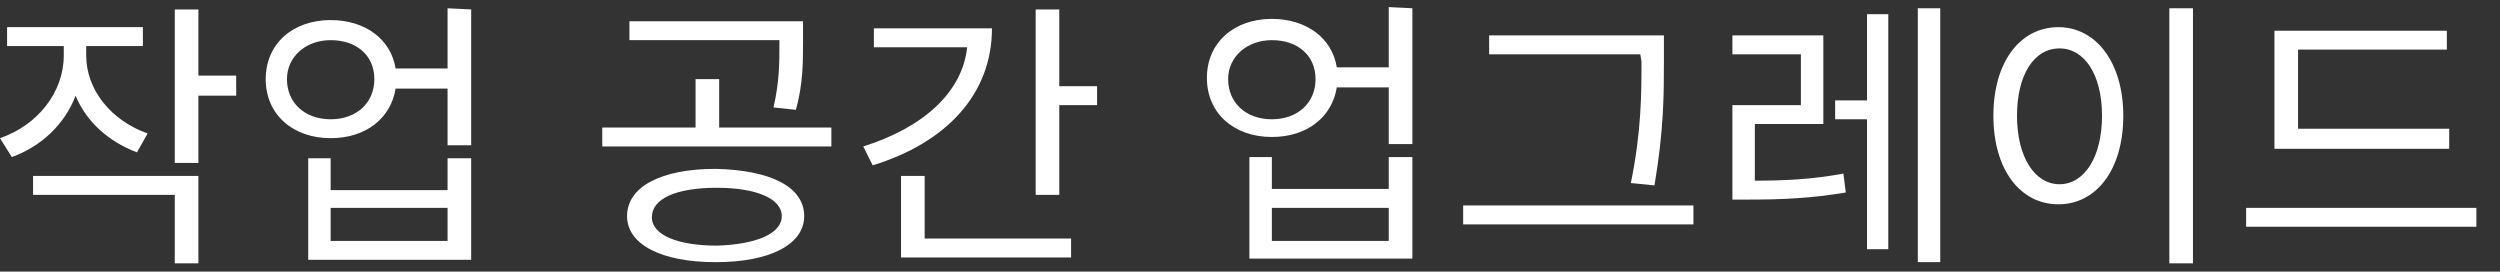<?xml version="1.0" encoding="utf-8"?>
<!-- Generator: Adobe Illustrator 24.3.0, SVG Export Plug-In . SVG Version: 6.00 Build 0)  -->
<svg version="1.1" id="Layer_1" xmlns="http://www.w3.org/2000/svg" xmlns:xlink="http://www.w3.org/1999/xlink" x="0px" y="0px"
	 viewBox="0 0 211.7 23" style="enable-background:new 0 0 211.7 23;" xml:space="preserve">
<rect x="0" y="0" width="211.7" height="23" fill="#333333" stroke="none"/>
<style type="text/css">
	.st0{fill:#FFFFFF;}
</style>
<g>
	<path class="st0" d="M11.6,12.9C9.2,12,7.3,10.3,6.4,8.1c-0.9,2.4-2.9,4.3-5.4,5.2l-1-1.6c3.2-1.1,5.4-3.9,5.4-7V3.9l-4.8,0l0-1.6
		l11.5,0l0,1.6l-4.8,0v0.8c0,2.9,2.1,5.5,5.2,6.6L11.6,12.9z M2.8,14.9l14,0l0,7.4l-2,0l0-5.8l-12,0L2.8,14.9z M20,8.1l-3.2,0l0,5.7
		l-2,0l0-13l2,0l0,5.6l3.2,0L20,8.1z"/>
	<path class="st0" d="M39.9,0.8l0,11.5l-2,0l0-4.8l-4.4,0c-0.4,2.5-2.5,4.2-5.5,4.2c-3.2,0-5.5-2-5.5-5c0-3,2.3-5,5.5-5
		c2.9,0,5.1,1.6,5.5,4.1l4.4,0l0-5.1L39.9,0.8z M31.7,6.7c0-2-1.5-3.3-3.7-3.3c-2.1,0-3.7,1.4-3.7,3.3c0,2,1.5,3.4,3.7,3.4
		C30.2,10.1,31.7,8.7,31.7,6.7z M37.9,13.4l2,0l0,8.6l-13.8,0l0-8.6l1.9,0l0,2.7l9.9,0L37.9,13.4z M37.9,17.6l-9.9,0l0,2.8l9.9,0
		L37.9,17.6z"/>
	<path class="st0" d="M70.4,10.8l0,1.6l-19.4,0l0-1.6l7.9,0l0-4.1l2,0l0,4.1L70.4,10.8z M68.1,18.3c0,2.4-2.9,3.9-7.5,3.9
		c-4.6,0-7.5-1.5-7.5-3.9c0-2.5,2.9-4,7.5-4C65.2,14.4,68.1,15.8,68.1,18.3z M66,3.4l-12.7,0l0-1.6l14.7,0l0,1.8
		c0,1.7,0,3.5-0.6,5.7l-1.9-0.2C66,6.9,66,5.4,66,3.7L66,3.4z M66.2,18.3c0-1.5-2.2-2.4-5.5-2.4c-3.4,0-5.5,0.9-5.5,2.5
		c0,1.5,2.2,2.4,5.5,2.4C64,20.7,66.2,19.8,66.2,18.3z"/>
	<path class="st0" d="M84,2.4C84,8,80.1,12.1,73.9,14l-0.8-1.6c5.1-1.6,8.4-4.6,8.8-8.4L74,4l0-1.6L84,2.4z M78.3,20.2l12.4,0l0,1.6
		l-14.4,0l0-6.9l2,0L78.3,20.2z M92.9,7.3l0,1.6l-3.2,0l0,7.6l-2,0l0-15.7l2,0l0,6.5L92.9,7.3z"/>
	<path class="st0" d="M119.6,0.7l0,11.5l-2,0l0-4.8l-4.4,0c-0.4,2.5-2.5,4.2-5.5,4.2c-3.2,0-5.5-2-5.5-5c0-3,2.3-5,5.5-5
		c2.9,0,5.1,1.6,5.5,4.1l4.4,0l0-5.1L119.6,0.7z M111.4,6.7c0-2-1.5-3.3-3.7-3.3c-2.1,0-3.7,1.4-3.7,3.3c0,2,1.5,3.4,3.7,3.4
		C109.9,10.1,111.4,8.7,111.4,6.7z M117.6,13.3l2,0l0,8.6l-13.8,0l0-8.6l1.9,0l0,2.7l9.9,0L117.6,13.3z M117.6,17.6l-9.9,0l0,2.8
		l9.9,0L117.6,17.6z"/>
	<path class="st0" d="M143.4,17.4l0,1.6l-19.5,0l0-1.6L143.4,17.4z M138.9,4.6l-12.8,0l0-1.6l14.8,0l0,2.2c0,2.7,0,5.8-0.8,10.5
		l-2-0.2c0.9-4.4,0.9-7.6,0.9-10.3L138.9,4.6z"/>
	<path class="st0" d="M148.6,15.3c2.4,0,4.8-0.1,7.5-0.6l0.2,1.6c-3,0.5-5.4,0.6-8.2,0.6l-1.4,0l0-8l5.8,0l0-4.3l-5.8,0l0-1.6l7.7,0
		l0,7.5l-5.8,0L148.6,15.3z M158.1,1.2l1.8,0l0,19.9l-1.8,0l0-11l-2.7,0l0-1.6l2.7,0L158.1,1.2z M164.3,0.7l0,21.5l-1.9,0l0-21.5
		L164.3,0.7z"/>
	<path class="st0" d="M179.8,9.8c0,4.6-2.3,7.5-5.5,7.5c-3.2,0-5.5-2.9-5.5-7.5s2.3-7.5,5.5-7.5C177.5,2.3,179.8,5.3,179.8,9.8z
		 M170.8,9.8c0,3.5,1.5,5.8,3.6,5.8c2.1,0,3.6-2.3,3.6-5.8c0-3.5-1.5-5.7-3.6-5.7C172.2,4.1,170.8,6.4,170.8,9.8z M185.7,0.7l0,21.6
		l-2,0l0-21.6L185.7,0.7z"/>
	<path class="st0" d="M209.7,17.6l0,1.6l-19.5,0l0-1.6L209.7,17.6z M207.4,12.6l-14.8,0l0-10l14.6,0l0,1.6l-12.6,0l0,6.7l12.8,0
		L207.4,12.6z"/>
</g>
</svg>
